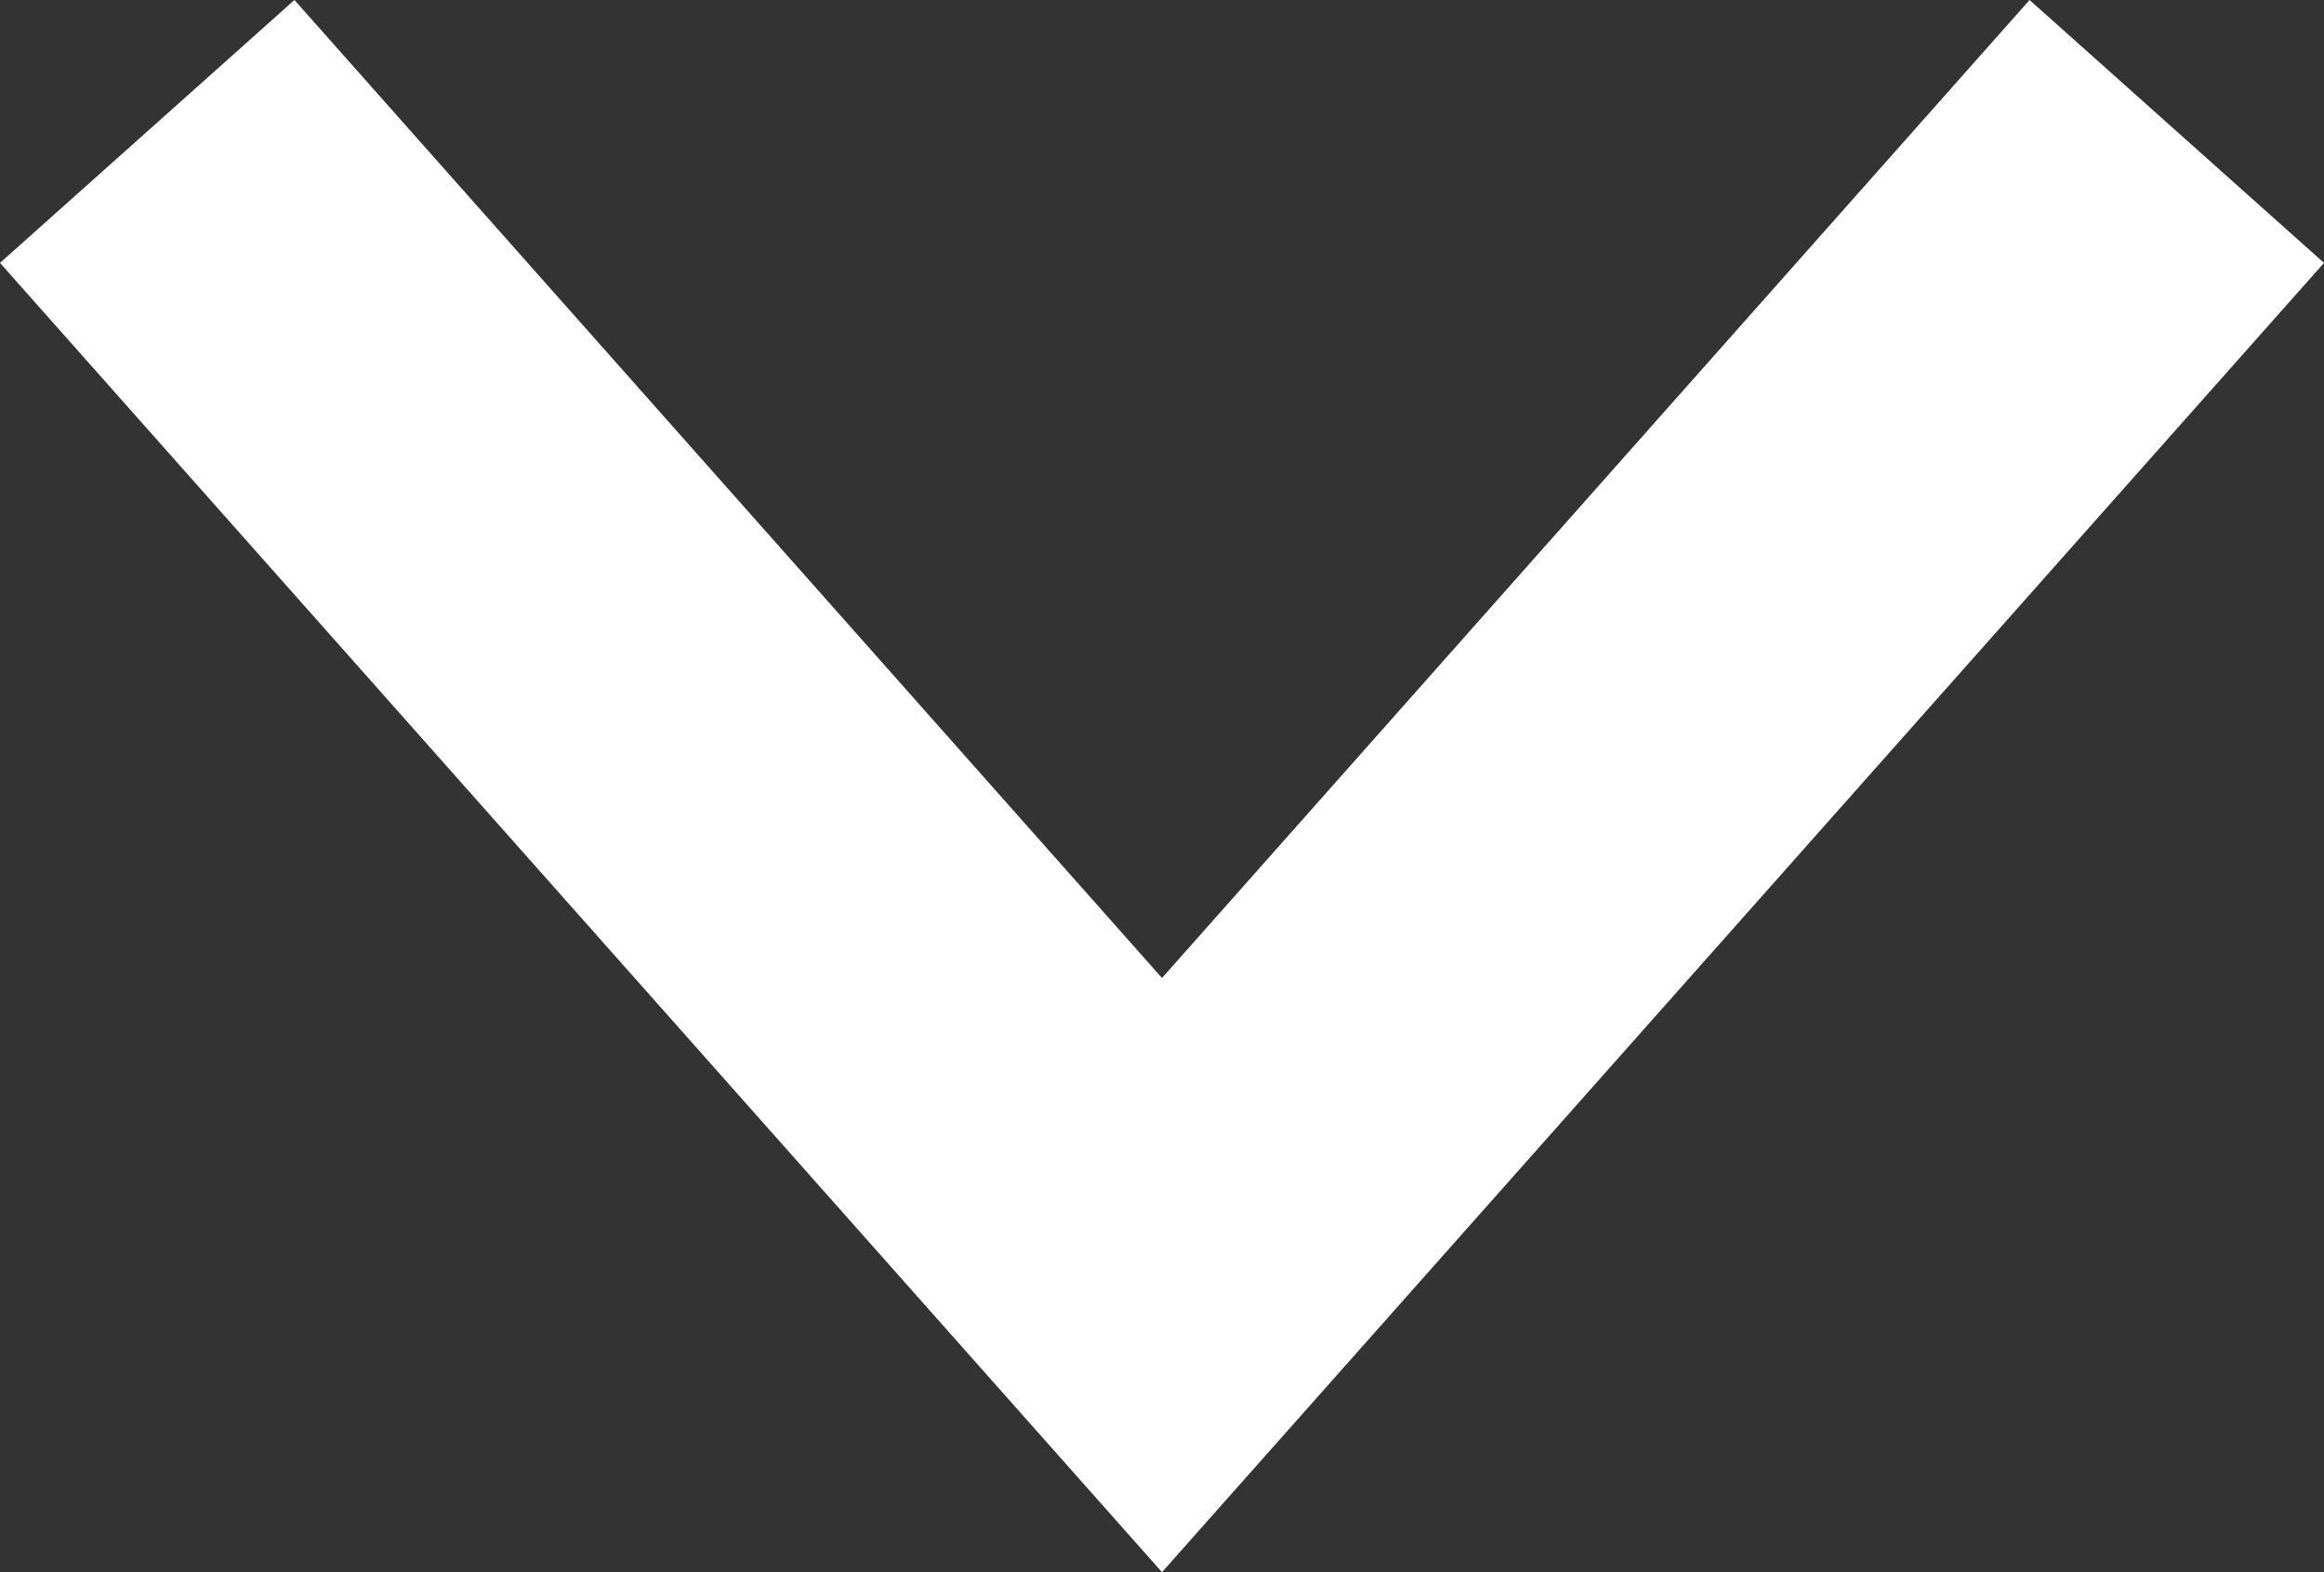 <?xml version="1.0" encoding="utf-8"?>
<!-- Generator: Adobe Illustrator 23.0.1, SVG Export Plug-In . SVG Version: 6.00 Build 0)  -->
<svg version="1.1" id="Layer_1" xmlns="http://www.w3.org/2000/svg" xmlns:xlink="http://www.w3.org/1999/xlink" x="0px" y="0px"
	 viewBox="0 0 4.42 2.99" style="enable-background:new 0 0 4.42 2.99;" xml:space="preserve">
<rect x="0" y="0" width="4.42" height="2.99" fill="#333333" stroke="none"/>
<style type="text/css">
	.st0{fill:#FFFFFF;}
</style>
<polygon class="st0" points="2.21,2.99 0,0.5 0.56,0 2.21,1.86 3.86,0 4.42,0.5 "/>
</svg>

